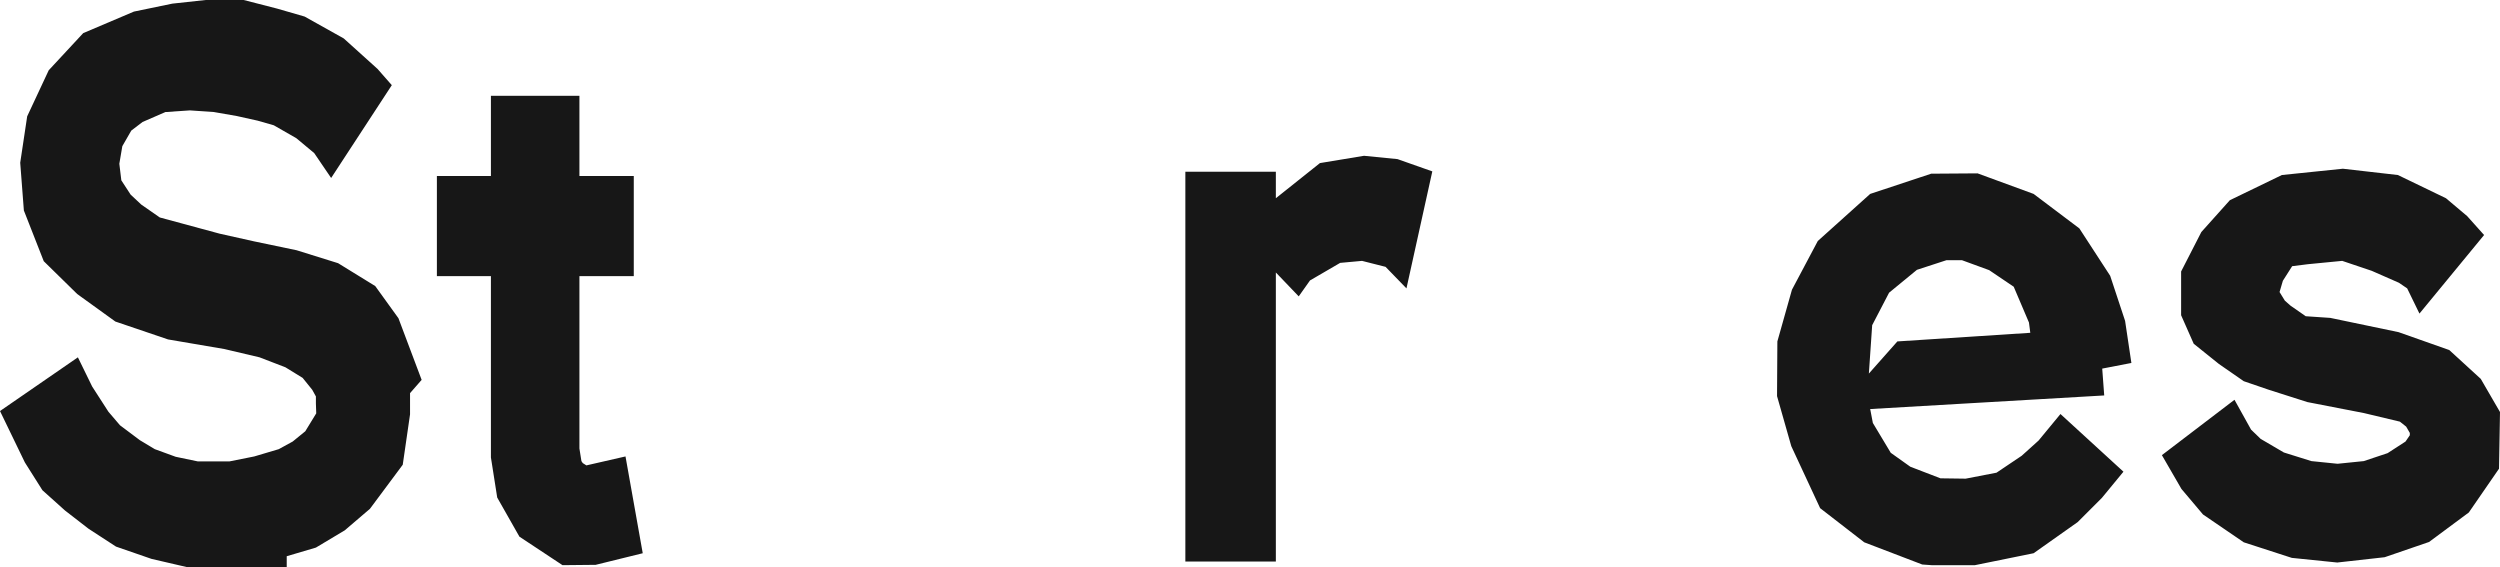 <svg xmlns="http://www.w3.org/2000/svg" width="1126.881" height="255.797" viewBox="0 0 1126.881 255.797">
  <path id="Path_86" data-name="Path 86" d="M176.309-124.014l10.459,14.493,10.459,27.791L192-75.753v9.563L188.71-43.479,173.918-23.607,162.563-13.9l-13,7.77L136.415-2.241v5.08H92.188L75.454-1.046,59.467-6.574l-12.4-8.068L36.457-22.86,26.3-31.975,18.378-44.525,7.172-67.685,42.284-91.89l6.425,13.148L56.03-67.386,61.26-61.26l8.965,6.724L76.948-50.5l9.413,3.437,10.011,2.092h14.194l11.206-2.241L132.829-50.5l6.275-3.437,5.678-4.632,4.931-8.068-.149-4.482v-3.138l-1.644-2.988-4.333-5.379-7.77-4.781L124.163-91.89l-15.838-3.735-25.4-4.333-23.757-8.068-17.183-12.4L26.895-135.22,17.93-158.08,16.286-179.6l3.138-20.918,9.712-20.769,15.539-16.734,22.86-9.712,17.332-3.586,15.091-1.644h17.033l15.091,3.885,12.4,3.586,17.631,9.861,15.24,13.746,6.425,7.321-27.343,41.836-7.62-11.206-8.068-6.724-10.16-5.827-7.321-2.092-9.413-2.092-10.31-1.793L92.786-203.2l-11.057.747-10.31,4.482-5.08,3.885-4.034,7.022-1.345,7.919.9,7.471,4.184,6.425,4.781,4.482,8.367,5.827,27.044,7.321,15.39,3.437L140.9-140.15l18.677,5.827Zm95.177,80.833,17.631-4.034,7.77,43.629L275.669,1.644l-14.941.149L241.3-11.057,231.293-28.687l-2.839-18.079V-128.5H204.1v-45.123h24.354v-36.158h39.894v36.158h24.5V-128.5h-24.5v77.7l.9,5.678.6.9ZM622.011-182.733l15.091,1.494,15.688,5.528-11.654,52.743-9.413-9.712-10.608-2.689-9.861.9-13.6,7.919-5.08,7.172-10.31-10.758V.149h-40.79V-175.562h40.79v11.953l19.872-15.838ZM918.448-47.514l7.62-6.873L935.93-66.34l28.389,26-9.712,11.8L943.7-17.631,923.827-3.586,897.381,1.793H877.808l-4.184-.3L847.477-8.517,827.6-23.906l-13-27.94-6.425-22.562.149-24.653L814.9-122.37l11.654-21.964,23.607-21.217,27.492-9.114,20.918-.149,25.251,9.264,20.619,15.539,13.9,21.366,6.724,20.32L967.9-89.35l-13.148,2.54.9,12.1L850.166-68.581l1.2,6.275,8.068,13.447,8.815,6.275,13.6,5.229L893.2-37.2l13.9-2.689Zm-47.215-83.821-12.551,10.31-7.62,14.643-1.494,21.814,12.85-14.493,59.915-3.885-.6-4.632-6.873-16.137-11.057-7.471-12.252-4.482h-7.022Zm254.153,49.157,8.666,14.941-.448,25.55-13.6,19.723-17.93,13.3-20.021,6.873L1060.69.6l-20.47-2.092-21.665-7.022-18.378-12.551-9.712-11.5-8.815-15.24,32.722-24.952,7.471,13.447,4.333,4.184,10.459,6.126,12.4,3.885,11.8,1.2,11.8-1.2,10.758-3.586,8.068-5.229,1.942-2.839v-1.046l-1.644-2.839L1088.93-62.9l-16.286-3.885-25.4-4.931-17.332-5.528-11.355-3.885L1007.35-88.9l-11.355-9.114-5.678-12.85v-19.723l9.114-17.78,12.85-14.344,23.458-11.355,27.492-2.839,24.8,2.839,21.665,10.459,9.563,8.068,7.62,8.517-29.136,35.411-5.528-11.355-3.735-2.54-12.252-5.379-13.3-4.482-15.39,1.494-7.172.9-4.184,6.574-1.494,5.08,2.391,3.885,2.54,2.241,6.873,4.781,11.057.747,30.779,6.425,22.86,8.068Z" transform="translate(-7.172 252.958)" fill="#171717"/>
</svg>
